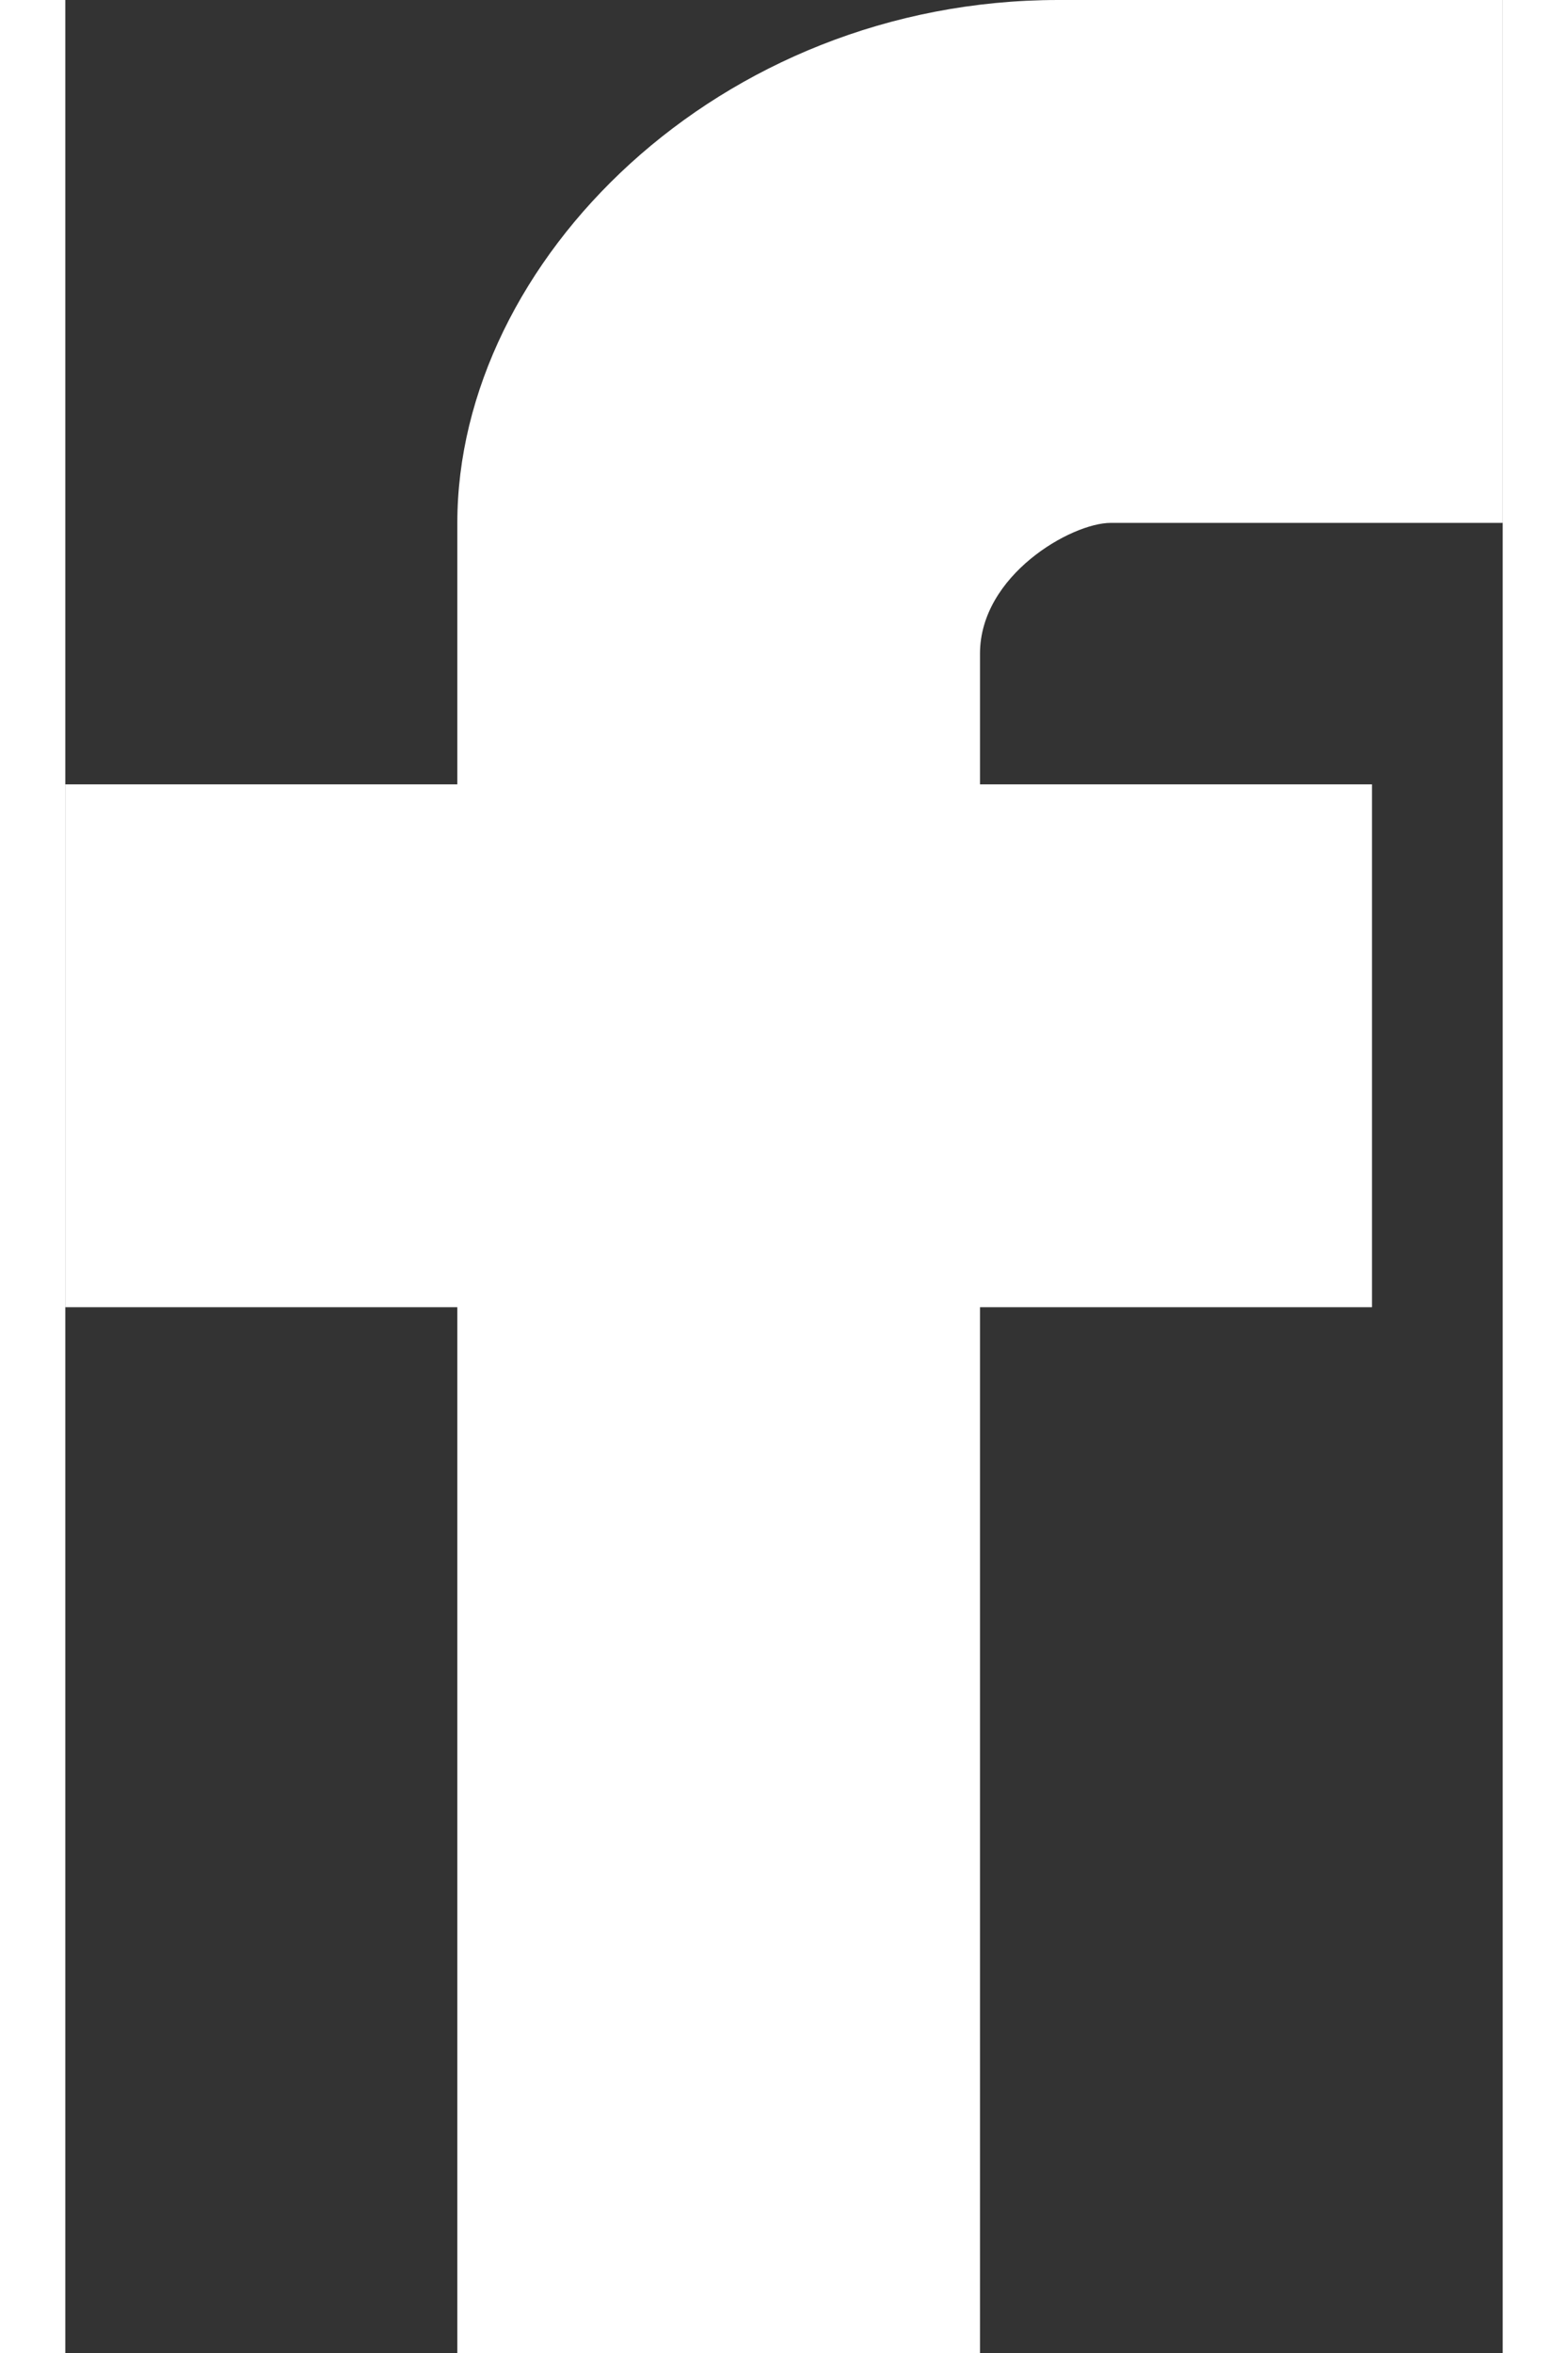 <?xml version="1.0" encoding="UTF-8"?>
<svg id="Layer_1" xmlns="http://www.w3.org/2000/svg" width=".4cm" height=".6cm" version="1.1" viewBox="0 0 11 18">
  <rect x="0" y="0" width="11" height="18" fill="#333333" stroke="none"/>
  <!-- Generator: Adobe Illustrator 29.3.0, SVG Export Plug-In . SVG Version: 2.1.0 Build 146)  -->
  <defs>
    <style>
      .st0 {
        fill: #fff;
      }
    </style>
  </defs>
  <path class="st0" d="M8,4h3V0h-3.4C5,0,3,2,3,4v2H0v4h3v8h4v-8h3v-4h-3v-1c0-.6.7-1,1-1Z"/>
</svg>